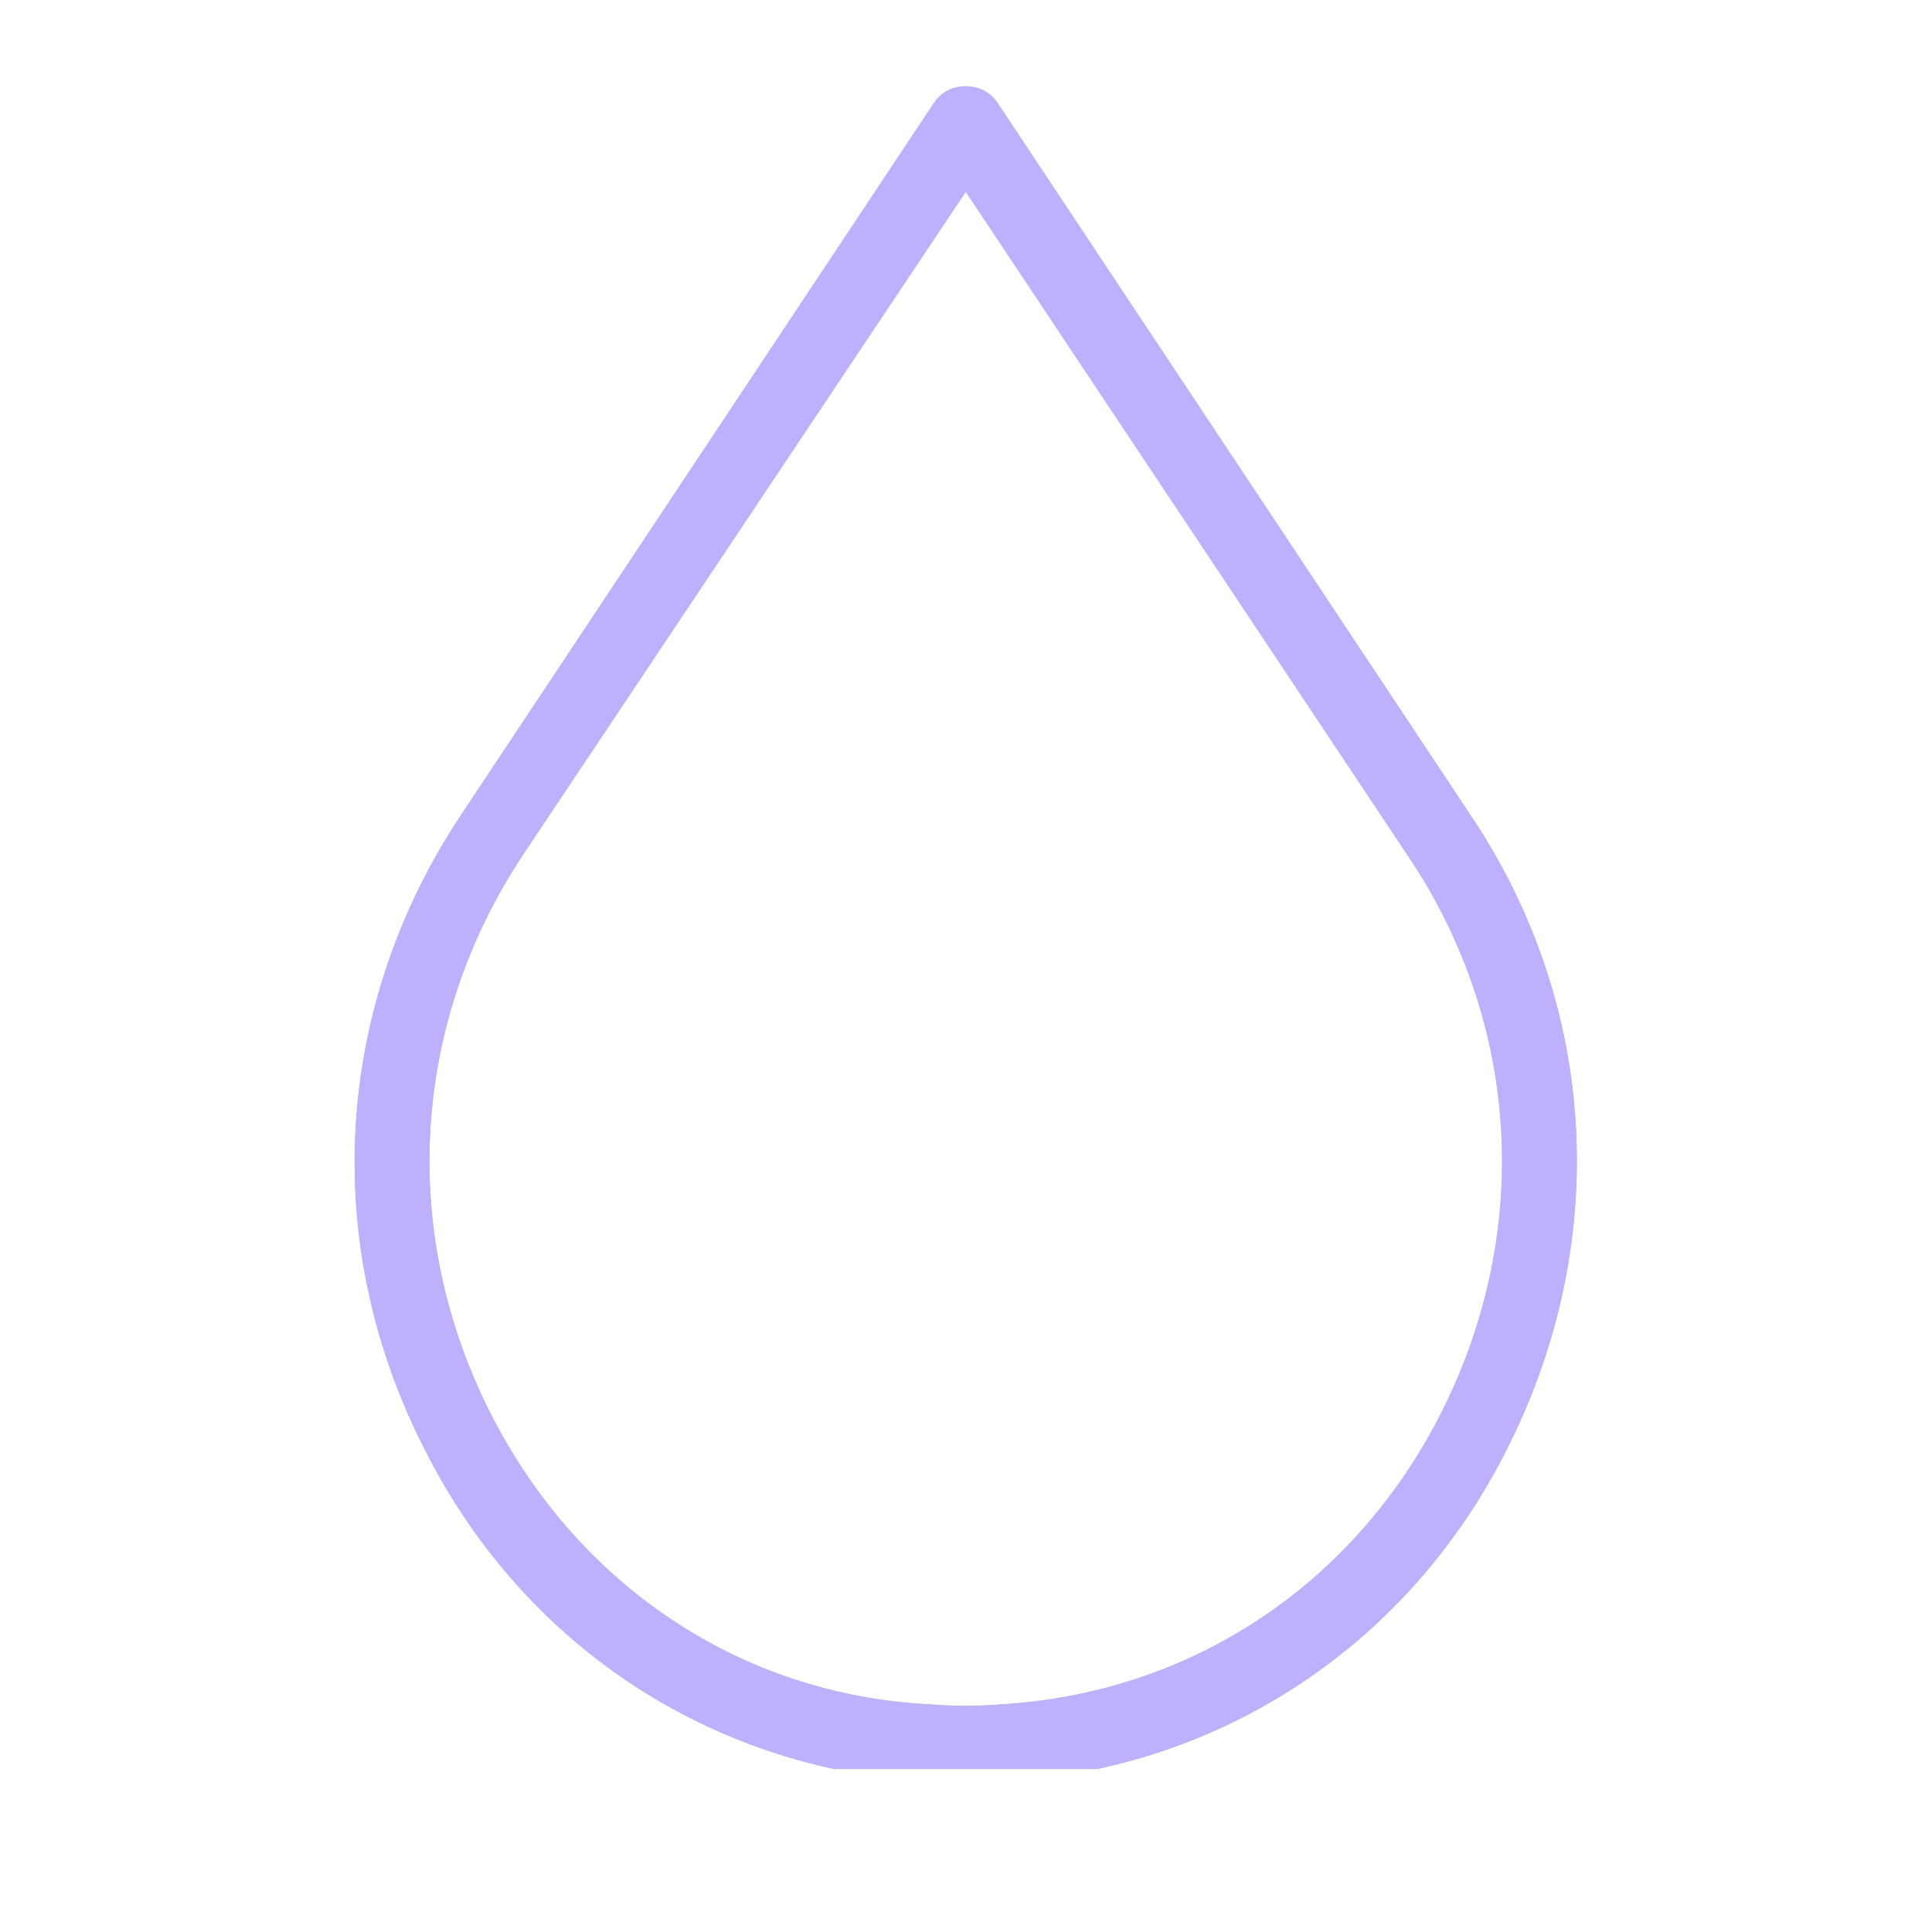 <svg xmlns="http://www.w3.org/2000/svg" xmlns:xlink="http://www.w3.org/1999/xlink" width="40" zoomAndPan="magnify" viewBox="0 0 30 30" height="40" preserveAspectRatio="xMidYMid meet" version="1.0"><defs><clipPath id="1b0753dd95"><path d="M 5 1.34 L 25 1.34 L 25 27.469 L 5 27.469 Z M 5 1.34 " clip-rule="nonzero"/></clipPath></defs><g clip-path="url(#1b0753dd95)"><path fill="#beafff" d="M 22.836 12.66 L 15.492 1.602 C 15.375 1.426 15.199 1.34 14.996 1.34 C 14.793 1.34 14.617 1.426 14.5 1.602 L 7.156 12.66 C 5.195 15.613 4.961 19.27 6.57 22.457 C 8.094 25.527 11.02 27.461 14.383 27.664 C 14.586 27.664 14.793 27.695 14.996 27.695 C 15.199 27.695 15.406 27.695 15.609 27.664 C 18.973 27.461 21.898 25.527 23.422 22.457 C 25.031 19.238 24.797 15.582 22.836 12.66 Z M 22.398 21.902 C 21.051 24.594 18.508 26.289 15.551 26.465 C 15.172 26.496 14.82 26.496 14.441 26.465 C 11.484 26.32 8.941 24.594 7.594 21.902 C 6.191 19.094 6.395 15.875 8.121 13.273 L 14.996 2.977 L 21.871 13.301 C 23.598 15.875 23.801 19.094 22.398 21.902 Z M 22.398 21.902 " fill-opacity="1" fill-rule="nonzero"/><path fill="#beafff" d="M 22.836 12.66 L 15.492 1.602 C 15.375 1.426 15.199 1.34 14.996 1.34 C 14.793 1.34 14.617 1.426 14.5 1.602 L 7.156 12.66 C 5.195 15.613 4.961 19.27 6.57 22.457 C 8.094 25.527 11.02 27.461 14.383 27.664 C 14.586 27.664 14.793 27.695 14.996 27.695 C 15.199 27.695 15.406 27.695 15.609 27.664 C 18.973 27.461 21.898 25.527 23.422 22.457 C 25.031 19.238 24.797 15.582 22.836 12.66 Z M 22.398 21.902 C 21.051 24.594 18.508 26.289 15.551 26.465 C 15.172 26.496 14.82 26.496 14.441 26.465 C 11.484 26.32 8.941 24.594 7.594 21.902 C 6.191 19.094 6.395 15.875 8.121 13.273 L 14.996 2.977 L 21.871 13.301 C 23.598 15.875 23.801 19.094 22.398 21.902 Z M 22.398 21.902 " fill-opacity="1" fill-rule="nonzero"/></g></svg>